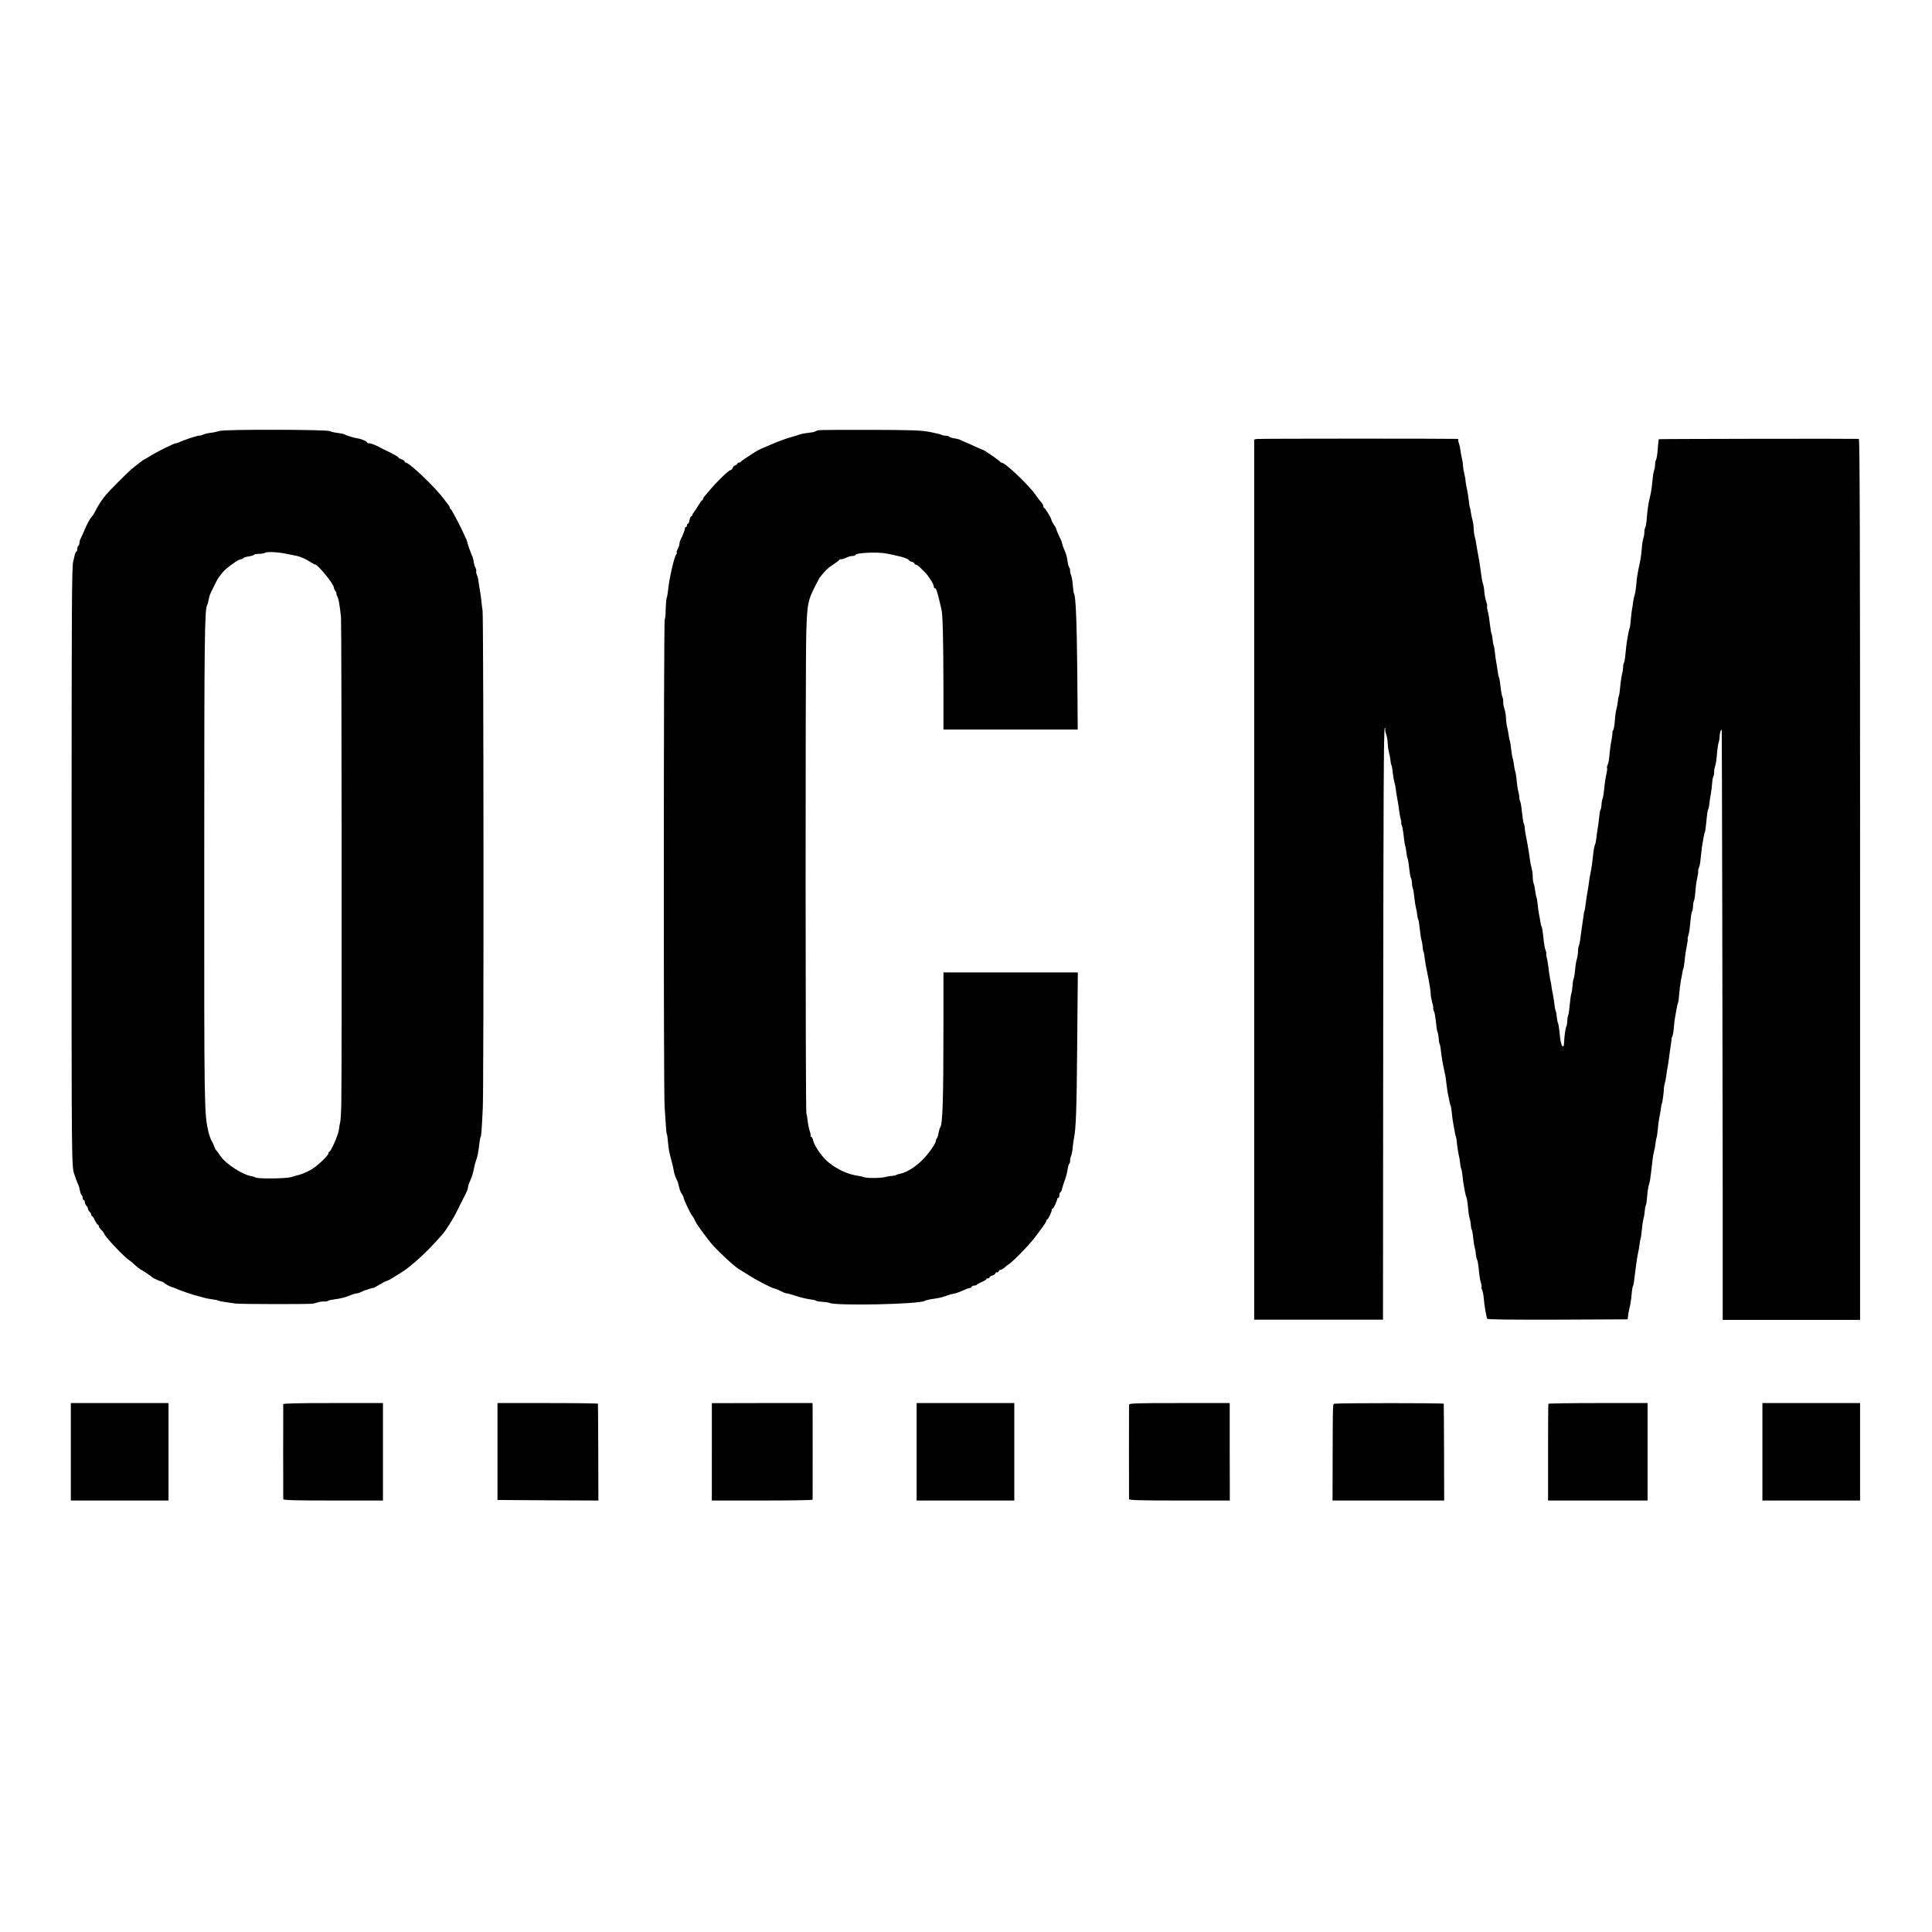 <?xml version="1.0" standalone="no"?>
<!DOCTYPE svg PUBLIC "-//W3C//DTD SVG 20010904//EN"
 "http://www.w3.org/TR/2001/REC-SVG-20010904/DTD/svg10.dtd">
<svg version="1.0" xmlns="http://www.w3.org/2000/svg"
 width="1800pt" height="1800pt" viewBox="0 0 1800 1800"
 preserveAspectRatio="xMidYMid meet">
<g transform="translate(0,1800) scale(0.1,-0.1)"
fill="#000000" stroke="none">
<path d="M2045 13985 c-22 -7 -61 -16 -87 -18 -26 -3 -56 -11 -67 -17 -11 -5
-24 -9 -28 -8 -13 4 -151 -41 -195 -63 -10 -5 -23 -9 -30 -9 -17 0 -174 -78
-236 -117 -29 -18 -55 -33 -57 -33 -5 0 -72 -51 -125 -96 -35 -29 -210 -205
-233 -234 -43 -53 -74 -101 -103 -160 -10 -19 -22 -38 -26 -41 -15 -10 -53
-81 -80 -149 -6 -14 -17 -37 -24 -52 -8 -14 -14 -35 -14 -46 0 -12 -4 -24 -10
-27 -5 -3 -10 -17 -10 -31 0 -13 -4 -24 -9 -24 -5 0 -12 -17 -16 -37 -5 -21
-10 -45 -13 -53 -13 -46 -15 -400 -15 -2720 0 -3018 -2 -2910 30 -3004 13 -39
28 -78 33 -87 5 -9 12 -33 15 -53 4 -20 11 -39 16 -42 5 -3 9 -14 9 -25 0 -10
5 -19 10 -19 6 0 10 -9 10 -19 0 -11 7 -26 15 -35 8 -8 15 -21 15 -29 0 -8 7
-20 15 -27 8 -7 15 -19 15 -26 0 -8 3 -14 8 -14 4 0 16 -18 26 -40 11 -22 23
-40 28 -40 4 0 8 -6 8 -13 0 -8 11 -24 25 -37 14 -13 25 -28 25 -33 0 -21 194
-226 236 -250 8 -4 25 -18 37 -30 31 -29 66 -57 72 -57 5 0 97 -62 105 -71 7
-8 77 -39 87 -39 5 0 18 -8 29 -17 10 -10 37 -24 59 -32 22 -7 54 -19 70 -27
33 -14 149 -53 179 -59 10 -3 33 -9 50 -14 17 -5 53 -13 80 -16 27 -3 54 -9
60 -13 6 -3 38 -10 71 -14 33 -5 74 -11 90 -13 40 -6 695 -7 720 -1 11 3 34 9
50 13 17 5 41 8 55 7 14 -1 30 2 35 6 6 5 35 11 65 15 57 7 103 19 157 42 17
7 38 13 48 13 9 0 29 7 45 15 17 9 31 15 32 14 2 0 16 4 31 10 16 6 34 11 41
11 7 0 33 13 58 29 25 16 56 32 69 36 13 4 35 15 49 24 50 32 66 42 94 59 63
38 186 145 274 238 116 124 115 123 160 192 43 68 49 77 94 167 19 40 30 60
61 121 15 29 27 60 27 69 0 9 6 31 14 48 23 54 35 91 41 127 3 19 12 54 20 77
16 47 21 73 30 152 3 30 9 59 12 65 7 11 11 58 21 271 10 200 8 4577 -2 4636
-4 25 -9 65 -11 90 -2 24 -8 69 -14 99 -5 30 -12 71 -14 91 -2 19 -9 44 -14
55 -6 10 -8 24 -6 31 2 7 -1 22 -8 35 -7 12 -14 36 -15 53 -2 16 -8 39 -13 50
-14 30 -51 135 -48 138 2 2 -51 117 -80 172 -9 17 -27 53 -42 80 -14 28 -29
52 -33 53 -5 2 -8 8 -8 14 0 5 -6 16 -12 23 -7 8 -26 33 -43 56 -74 103 -321
339 -355 339 -6 0 -10 5 -10 11 0 5 -13 15 -30 20 -16 6 -30 14 -30 19 0 4
-35 24 -77 45 -43 20 -85 41 -93 46 -35 20 -84 39 -101 39 -11 0 -19 3 -19 8
0 9 -56 34 -84 37 -30 4 -109 27 -122 36 -6 5 -35 11 -65 15 -30 3 -63 11 -73
17 -32 16 -981 18 -1031 2z m620 -1144 c28 -5 74 -15 103 -21 29 -6 78 -27
107 -46 30 -19 58 -34 62 -34 25 0 173 -182 173 -212 0 -7 7 -24 16 -36 8 -12
12 -22 9 -22 -3 0 -1 -9 5 -21 15 -27 24 -76 37 -199 6 -59 9 -4150 3 -4518
-1 -84 -6 -167 -10 -185 -5 -18 -10 -51 -13 -74 -4 -43 -74 -203 -89 -203 -4
0 -8 -7 -8 -15 0 -21 -106 -121 -164 -154 -45 -25 -108 -50 -128 -51 -4 -1
-26 -7 -48 -15 -45 -16 -312 -20 -340 -5 -9 5 -27 11 -41 13 -76 11 -232 112
-279 179 -19 27 -40 55 -46 62 -6 6 -15 23 -19 36 -4 14 -14 36 -23 50 -8 13
-22 52 -30 85 -39 169 -40 189 -39 2490 0 2128 3 2379 28 2420 4 6 10 27 13
49 4 21 11 46 16 55 4 9 21 43 37 76 15 33 33 65 38 72 6 7 23 29 39 50 31 39
147 123 171 123 8 0 16 4 20 9 3 6 26 13 50 17 25 3 48 10 51 15 3 5 24 9 47
9 23 0 49 5 57 10 17 12 119 7 195 -9z"/>
<path d="M7630 13992 c-14 -2 -29 -8 -35 -12 -5 -4 -35 -10 -65 -13 -31 -3
-67 -10 -80 -15 -14 -6 -45 -15 -70 -22 -49 -13 -130 -42 -200 -73 -25 -11
-61 -26 -80 -34 -19 -8 -51 -25 -70 -37 -91 -58 -125 -82 -128 -88 -2 -5 -10
-8 -18 -8 -8 0 -14 -4 -14 -9 0 -5 -9 -12 -19 -16 -11 -3 -23 -15 -26 -26 -4
-10 -12 -19 -19 -19 -16 0 -134 -114 -191 -184 -22 -26 -46 -54 -52 -61 -7 -8
-13 -18 -13 -24 0 -6 -3 -11 -7 -11 -5 0 -21 -23 -38 -51 -16 -28 -36 -57 -42
-64 -7 -8 -13 -18 -13 -24 0 -6 -4 -11 -10 -11 -5 0 -12 -16 -16 -35 -3 -19
-10 -35 -15 -35 -5 0 -9 -7 -9 -15 0 -8 -4 -15 -10 -15 -5 0 -10 -7 -10 -16 0
-15 -20 -66 -41 -106 -5 -10 -9 -26 -9 -35 0 -10 -7 -31 -15 -47 -9 -16 -13
-31 -10 -34 3 -3 0 -11 -6 -18 -17 -21 -66 -233 -74 -327 -3 -31 -9 -67 -14
-80 -4 -12 -8 -59 -9 -104 0 -46 -4 -88 -9 -95 -10 -17 -12 -4385 -1 -4538 4
-63 9 -145 12 -182 2 -36 6 -70 9 -75 3 -4 8 -40 11 -78 6 -67 10 -86 36 -185
7 -25 14 -58 17 -75 3 -28 14 -57 33 -96 5 -9 12 -34 16 -55 4 -22 15 -51 25
-66 11 -14 19 -32 19 -39 0 -16 70 -162 81 -169 5 -3 15 -21 23 -40 15 -33 50
-83 142 -202 54 -69 238 -240 278 -258 6 -3 38 -23 71 -44 69 -46 220 -125
250 -131 11 -2 38 -13 60 -24 21 -12 46 -21 55 -21 8 0 47 -11 86 -24 39 -13
96 -27 127 -31 32 -4 59 -10 62 -14 2 -4 27 -8 56 -10 29 -1 60 -6 68 -10 59
-29 845 -12 886 19 8 6 54 16 120 25 21 3 71 17 95 27 14 6 39 12 55 15 17 2
54 15 84 29 29 13 59 24 66 24 8 0 15 5 17 10 2 6 13 12 26 13 12 0 22 4 22 7
0 3 20 14 45 25 25 11 45 23 45 28 0 4 7 7 15 7 8 0 15 4 15 10 0 5 11 12 24
16 14 3 27 12 30 21 3 8 10 12 15 9 5 -3 11 1 15 9 3 8 11 15 19 15 7 0 22 8
33 18 10 10 27 23 35 28 39 22 191 177 249 253 14 19 34 45 45 60 42 55 65 91
65 101 0 5 3 10 8 10 8 0 42 73 42 90 0 6 3 10 8 10 8 0 42 73 42 90 0 6 5 10
10 10 6 0 10 11 10 24 0 13 4 26 9 28 6 2 12 14 15 28 3 14 14 50 25 80 12 30
24 76 27 102 4 27 11 51 15 54 5 3 9 16 9 30 0 14 4 33 9 43 5 9 12 44 15 77
3 32 8 73 12 89 19 95 25 267 30 873 l6 672 -626 0 -626 0 0 -447 c0 -750 -7
-968 -31 -998 -4 -6 -11 -30 -15 -53 -4 -23 -11 -45 -15 -48 -5 -3 -9 -12 -9
-20 0 -28 -72 -129 -134 -189 -65 -62 -139 -108 -197 -120 -19 -4 -38 -10 -44
-14 -5 -3 -22 -6 -36 -7 -14 0 -39 -5 -55 -9 -42 -12 -175 -14 -203 -3 -13 5
-36 10 -50 12 -97 13 -195 57 -279 124 -58 46 -130 147 -144 200 -6 23 -15 42
-21 42 -6 0 -8 3 -4 6 3 3 -1 24 -9 46 -7 22 -16 64 -19 95 -3 31 -9 61 -12
67 -9 14 -10 4211 -1 4481 9 282 13 301 104 475 10 19 21 40 26 45 49 62 68
80 116 112 32 21 59 41 60 45 2 5 12 8 22 8 10 0 31 7 46 15 16 8 41 15 57 15
15 0 27 4 27 9 0 21 211 31 295 13 127 -27 151 -33 177 -45 15 -6 28 -15 28
-18 0 -4 11 -10 25 -13 14 -4 25 -11 25 -16 0 -6 5 -10 10 -10 11 0 32 -15 53
-38 7 -7 22 -23 35 -35 31 -29 82 -110 82 -130 0 -10 4 -17 9 -17 12 0 20 -22
38 -95 8 -33 19 -78 24 -100 13 -50 18 -275 19 -751 l0 -371 626 0 625 0 -4
531 c-5 480 -14 707 -30 733 -4 5 -9 43 -12 83 -3 40 -10 81 -16 91 -5 10 -9
28 -9 41 0 13 -4 28 -9 33 -5 6 -12 31 -15 58 -6 44 -14 70 -37 122 -5 11 -11
30 -13 41 -3 12 -9 30 -14 40 -16 29 -42 91 -42 99 0 4 -9 20 -21 36 -11 16
-22 37 -24 48 -4 21 -55 104 -67 109 -5 2 -8 10 -8 18 0 8 -8 22 -17 32 -10
10 -33 40 -52 68 -66 95 -286 304 -320 304 -5 0 -11 4 -13 8 -3 9 -153 112
-163 112 -4 0 -36 14 -73 31 -37 17 -78 36 -92 41 -14 6 -33 14 -42 19 -9 5
-35 12 -58 15 -22 4 -43 11 -46 15 -3 5 -16 9 -30 9 -13 0 -32 4 -42 9 -9 5
-60 17 -112 27 -80 15 -165 18 -550 19 -250 1 -466 -1 -480 -3z"/>
<path d="M11709 13910 l-24 -5 0 -4100 0 -4100 600 0 600 0 2 2749 c2 2101 5
2752 14 2760 9 8 10 8 6 0 -4 -7 -1 -29 6 -50 8 -22 15 -61 16 -89 1 -27 7
-68 13 -90 6 -22 11 -54 13 -71 1 -17 5 -35 8 -41 4 -6 10 -38 13 -70 3 -32
10 -72 15 -90 6 -17 12 -48 14 -70 2 -21 8 -58 13 -83 6 -25 12 -70 16 -100 3
-30 10 -70 16 -89 5 -19 8 -37 5 -39 -2 -3 0 -12 5 -21 5 -9 11 -44 15 -76 8
-73 12 -100 19 -123 3 -9 7 -36 10 -60 3 -23 7 -46 10 -50 3 -5 8 -31 11 -58
11 -94 15 -116 22 -127 4 -6 7 -27 8 -47 1 -20 5 -41 8 -47 4 -6 9 -39 13 -74
3 -35 10 -81 15 -102 6 -21 12 -54 13 -72 2 -18 6 -37 10 -43 3 -5 8 -34 11
-63 9 -85 14 -115 20 -131 3 -8 7 -33 9 -55 2 -22 5 -44 8 -49 4 -5 9 -34 12
-64 4 -30 11 -75 17 -100 23 -109 39 -202 39 -232 0 -18 7 -54 14 -80 8 -25
12 -48 9 -51 -2 -3 0 -14 5 -24 9 -16 13 -39 27 -161 2 -18 7 -37 10 -42 3 -6
7 -29 9 -53 1 -24 5 -48 9 -54 4 -6 9 -35 12 -64 5 -53 17 -121 36 -208 6 -24
12 -67 15 -95 3 -28 7 -60 9 -71 21 -107 25 -128 30 -135 3 -5 8 -35 11 -67 3
-32 9 -78 14 -103 5 -25 11 -59 14 -77 2 -17 7 -36 10 -41 3 -5 8 -37 11 -73
4 -35 11 -81 16 -102 6 -21 11 -56 13 -76 2 -21 6 -43 10 -49 4 -7 9 -38 12
-69 3 -32 8 -69 11 -83 2 -14 8 -43 12 -65 4 -23 10 -45 14 -51 3 -6 9 -42 13
-80 7 -74 8 -83 20 -129 4 -16 8 -41 8 -55 1 -14 4 -30 8 -36 4 -6 10 -39 13
-75 4 -35 10 -77 15 -94 5 -16 10 -46 11 -65 2 -19 6 -40 10 -45 5 -6 11 -38
14 -70 10 -95 13 -118 24 -152 5 -17 7 -34 4 -36 -2 -3 0 -14 6 -25 5 -10 13
-50 16 -88 5 -57 16 -126 30 -180 2 -8 193 -10 657 -9 l653 3 3 28 c1 16 7 49
13 74 11 45 16 79 23 157 2 23 7 46 10 51 6 11 10 34 26 172 6 52 16 111 20
130 5 19 12 57 15 84 4 28 8 53 10 57 3 3 7 37 11 75 3 38 10 87 16 109 6 22
11 56 12 75 1 20 5 41 9 47 4 6 10 44 13 85 3 40 10 89 16 108 6 19 13 49 14
65 2 17 6 48 9 70 2 22 7 65 11 95 3 30 10 69 15 85 5 17 11 49 13 72 2 22 6
45 9 50 3 4 8 40 12 78 3 39 10 90 15 115 6 25 12 62 14 82 3 21 7 41 9 46 6
8 20 117 19 142 0 8 4 29 8 45 5 17 11 48 14 70 2 22 9 65 15 95 5 30 12 78
15 105 3 28 10 71 14 98 5 26 7 47 5 47 -2 0 1 8 6 19 6 10 13 49 16 87 3 38
8 80 11 94 3 14 9 49 14 78 5 29 11 56 14 60 3 4 8 42 11 83 3 40 10 94 15
119 5 25 11 59 14 77 2 17 7 36 10 41 3 5 8 40 12 78 3 38 12 96 19 129 7 33
11 63 9 66 -2 4 0 19 6 33 5 15 12 55 15 89 8 87 14 128 21 139 4 6 7 27 8 47
0 20 4 41 8 47 4 6 10 43 13 82 3 39 8 81 10 94 3 13 8 39 12 58 4 19 6 41 5
47 -2 7 2 21 7 31 6 10 13 50 16 88 4 38 9 83 11 99 3 17 9 54 14 83 5 29 11
56 14 60 3 5 8 37 11 73 9 93 14 130 21 141 3 5 7 24 9 41 1 18 7 59 13 92 6
33 12 83 14 112 2 29 7 55 11 59 4 4 7 22 7 40 0 18 5 45 10 59 6 15 13 61 16
103 3 43 10 92 15 110 6 18 11 48 11 66 0 31 16 73 19 51 2 -15 8 -3011 9
-4326 l0 -1166 640 0 640 0 0 4103 c0 3276 -3 4104 -12 4105 -61 3 -1860 0
-1863 -3 -3 -3 -7 -42 -10 -88 -3 -45 -10 -91 -15 -101 -6 -10 -10 -31 -10
-48 0 -16 -4 -40 -9 -53 -5 -13 -12 -55 -15 -93 -3 -39 -10 -90 -15 -115 -5
-25 -15 -67 -21 -95 -5 -27 -13 -86 -16 -130 -3 -44 -10 -88 -15 -97 -5 -9 -9
-30 -9 -47 0 -16 -4 -41 -9 -54 -5 -14 -12 -58 -15 -98 -3 -41 -10 -95 -16
-121 -26 -122 -30 -148 -35 -213 -3 -38 -10 -81 -15 -95 -4 -14 -11 -43 -14
-65 -2 -22 -7 -51 -10 -65 -3 -14 -9 -59 -12 -100 -3 -41 -8 -79 -12 -85 -3
-5 -9 -30 -13 -55 -4 -25 -9 -56 -12 -70 -3 -14 -8 -61 -12 -105 -4 -44 -10
-84 -15 -90 -4 -5 -8 -24 -8 -41 0 -18 -5 -49 -11 -70 -5 -22 -13 -73 -16
-114 -4 -41 -9 -78 -12 -84 -3 -5 -8 -27 -10 -50 -2 -23 -8 -54 -13 -71 -5
-16 -12 -66 -15 -110 -3 -44 -11 -85 -17 -92 -6 -7 -8 -13 -6 -13 4 0 -1 -40
-16 -120 -2 -14 -7 -52 -10 -85 -7 -68 -10 -83 -21 -108 -4 -10 -5 -20 -2 -23
3 -3 -1 -31 -8 -62 -7 -31 -16 -90 -19 -131 -4 -40 -10 -81 -15 -90 -4 -9 -9
-34 -10 -55 -1 -22 -5 -44 -9 -50 -7 -12 -7 -14 -16 -96 -3 -30 -8 -66 -11
-80 -3 -14 -8 -49 -11 -79 -3 -30 -9 -62 -14 -71 -5 -9 -11 -43 -15 -75 -10
-93 -16 -136 -26 -185 -6 -25 -12 -65 -15 -90 -3 -25 -9 -65 -14 -90 -5 -25
-12 -72 -16 -105 -3 -33 -9 -64 -11 -69 -3 -4 -7 -25 -9 -45 -3 -20 -9 -63
-14 -96 -5 -33 -12 -85 -16 -115 -3 -30 -10 -62 -14 -70 -4 -8 -8 -32 -8 -52
0 -20 -5 -52 -10 -70 -6 -18 -14 -64 -17 -102 -3 -38 -10 -76 -14 -85 -4 -9
-9 -38 -10 -65 -2 -27 -6 -59 -11 -71 -4 -11 -11 -59 -15 -105 -4 -47 -10 -92
-15 -100 -4 -8 -8 -32 -8 -53 -1 -21 -4 -43 -8 -48 -9 -15 -19 -90 -23 -166
-1 -32 -17 -29 -26 5 -7 27 -10 45 -19 135 -3 26 -8 52 -11 57 -3 5 -8 30 -11
56 -2 26 -7 50 -10 55 -3 5 -8 30 -11 56 -3 27 -9 68 -14 93 -6 25 -11 56 -13
70 -1 14 -7 50 -14 80 -6 30 -13 80 -16 110 -3 30 -10 69 -15 87 -5 17 -7 33
-5 36 3 2 0 16 -5 30 -6 15 -13 47 -16 72 -3 25 -7 66 -11 92 -3 26 -7 51 -10
55 -3 5 -7 19 -9 31 -2 12 -8 45 -13 72 -6 28 -13 76 -16 108 -3 32 -8 62 -11
67 -3 5 -8 29 -11 55 -3 26 -9 58 -15 72 -5 13 -9 43 -9 66 0 23 -5 59 -11 80
-5 21 -12 52 -14 70 -7 57 -26 171 -36 217 -6 25 -11 61 -13 81 -1 20 -5 40
-9 46 -3 5 -8 29 -11 54 -3 24 -8 66 -11 93 -3 27 -9 56 -14 65 -4 9 -7 23 -6
31 1 8 -3 29 -7 45 -5 17 -11 53 -14 80 -8 80 -14 117 -19 124 -2 4 -6 29 -10
55 -3 27 -8 52 -10 57 -3 4 -8 27 -11 51 -10 82 -14 110 -18 117 -2 3 -7 26
-10 51 -3 25 -10 59 -14 75 -5 17 -10 54 -11 83 -1 30 -8 70 -15 90 -7 21 -12
48 -11 62 1 14 -1 32 -6 41 -4 9 -11 38 -14 65 -11 89 -15 116 -20 124 -3 4
-7 25 -10 46 -2 22 -9 62 -14 89 -5 28 -12 73 -14 102 -3 29 -8 56 -11 61 -3
5 -8 30 -10 56 -3 26 -7 50 -10 54 -3 5 -8 31 -11 58 -13 102 -16 122 -25 154
-5 18 -7 36 -5 40 3 4 -1 26 -9 48 -8 22 -15 62 -17 88 -1 27 -7 60 -12 74 -5
14 -11 41 -13 60 -7 59 -24 172 -36 230 -6 30 -12 67 -14 81 -1 14 -7 43 -13
65 -6 21 -11 57 -11 79 0 22 -5 56 -10 75 -6 19 -13 53 -16 74 -2 21 -7 42 -9
46 -3 5 -7 32 -10 62 -3 29 -11 78 -17 108 -7 30 -13 66 -14 80 0 14 -6 43
-11 65 -6 22 -11 54 -12 70 -2 32 -3 43 -14 90 -4 17 -9 46 -11 65 -2 19 -9
47 -14 61 -6 15 -8 30 -5 33 4 3 -2 6 -13 7 -117 3 -1846 3 -1865 -1z"/>
<path d="M660 4474 l0 -454 455 0 455 0 0 454 0 454 -455 0 -455 0 0 -454z"/>
<path d="M2639 4917 c-1 -15 -1 -868 0 -884 1 -10 101 -13 465 -13 l464 0 0
454 0 454 -464 0 c-343 0 -464 -3 -465 -11z"/>
<path d="M4635 4476 l0 -451 470 -3 470 -2 -1 447 c-1 247 -2 451 -3 455 0 3
-211 6 -469 6 l-467 0 0 -452z"/>
<path d="M6632 4474 l0 -454 469 0 c258 0 469 3 470 8 0 11 1 844 0 874 l-1
26 -469 0 -469 -1 0 -453z"/>
<path d="M8540 4474 l0 -454 455 0 455 0 0 454 0 454 -455 0 -455 0 0 -454z"/>
<path d="M10519 4911 c-1 -20 -1 -862 0 -878 1 -10 102 -13 470 -13 l469 0 -1
454 0 454 -468 0 c-427 0 -469 -2 -470 -17z"/>
<path d="M12437 4922 c-21 -4 -19 35 -21 -484 l-1 -418 520 0 520 0 -1 448
c-1 246 -2 450 -3 454 -1 7 -979 7 -1014 0z"/>
<path d="M14426 4921 c-2 -3 -3 -207 -3 -453 l0 -448 463 0 464 0 0 454 0 454
-460 0 c-253 0 -462 -3 -464 -7z"/>
<path d="M16420 4474 l0 -454 455 0 455 0 0 454 0 454 -455 0 -455 0 0 -454z"/>
</g>
</svg>

